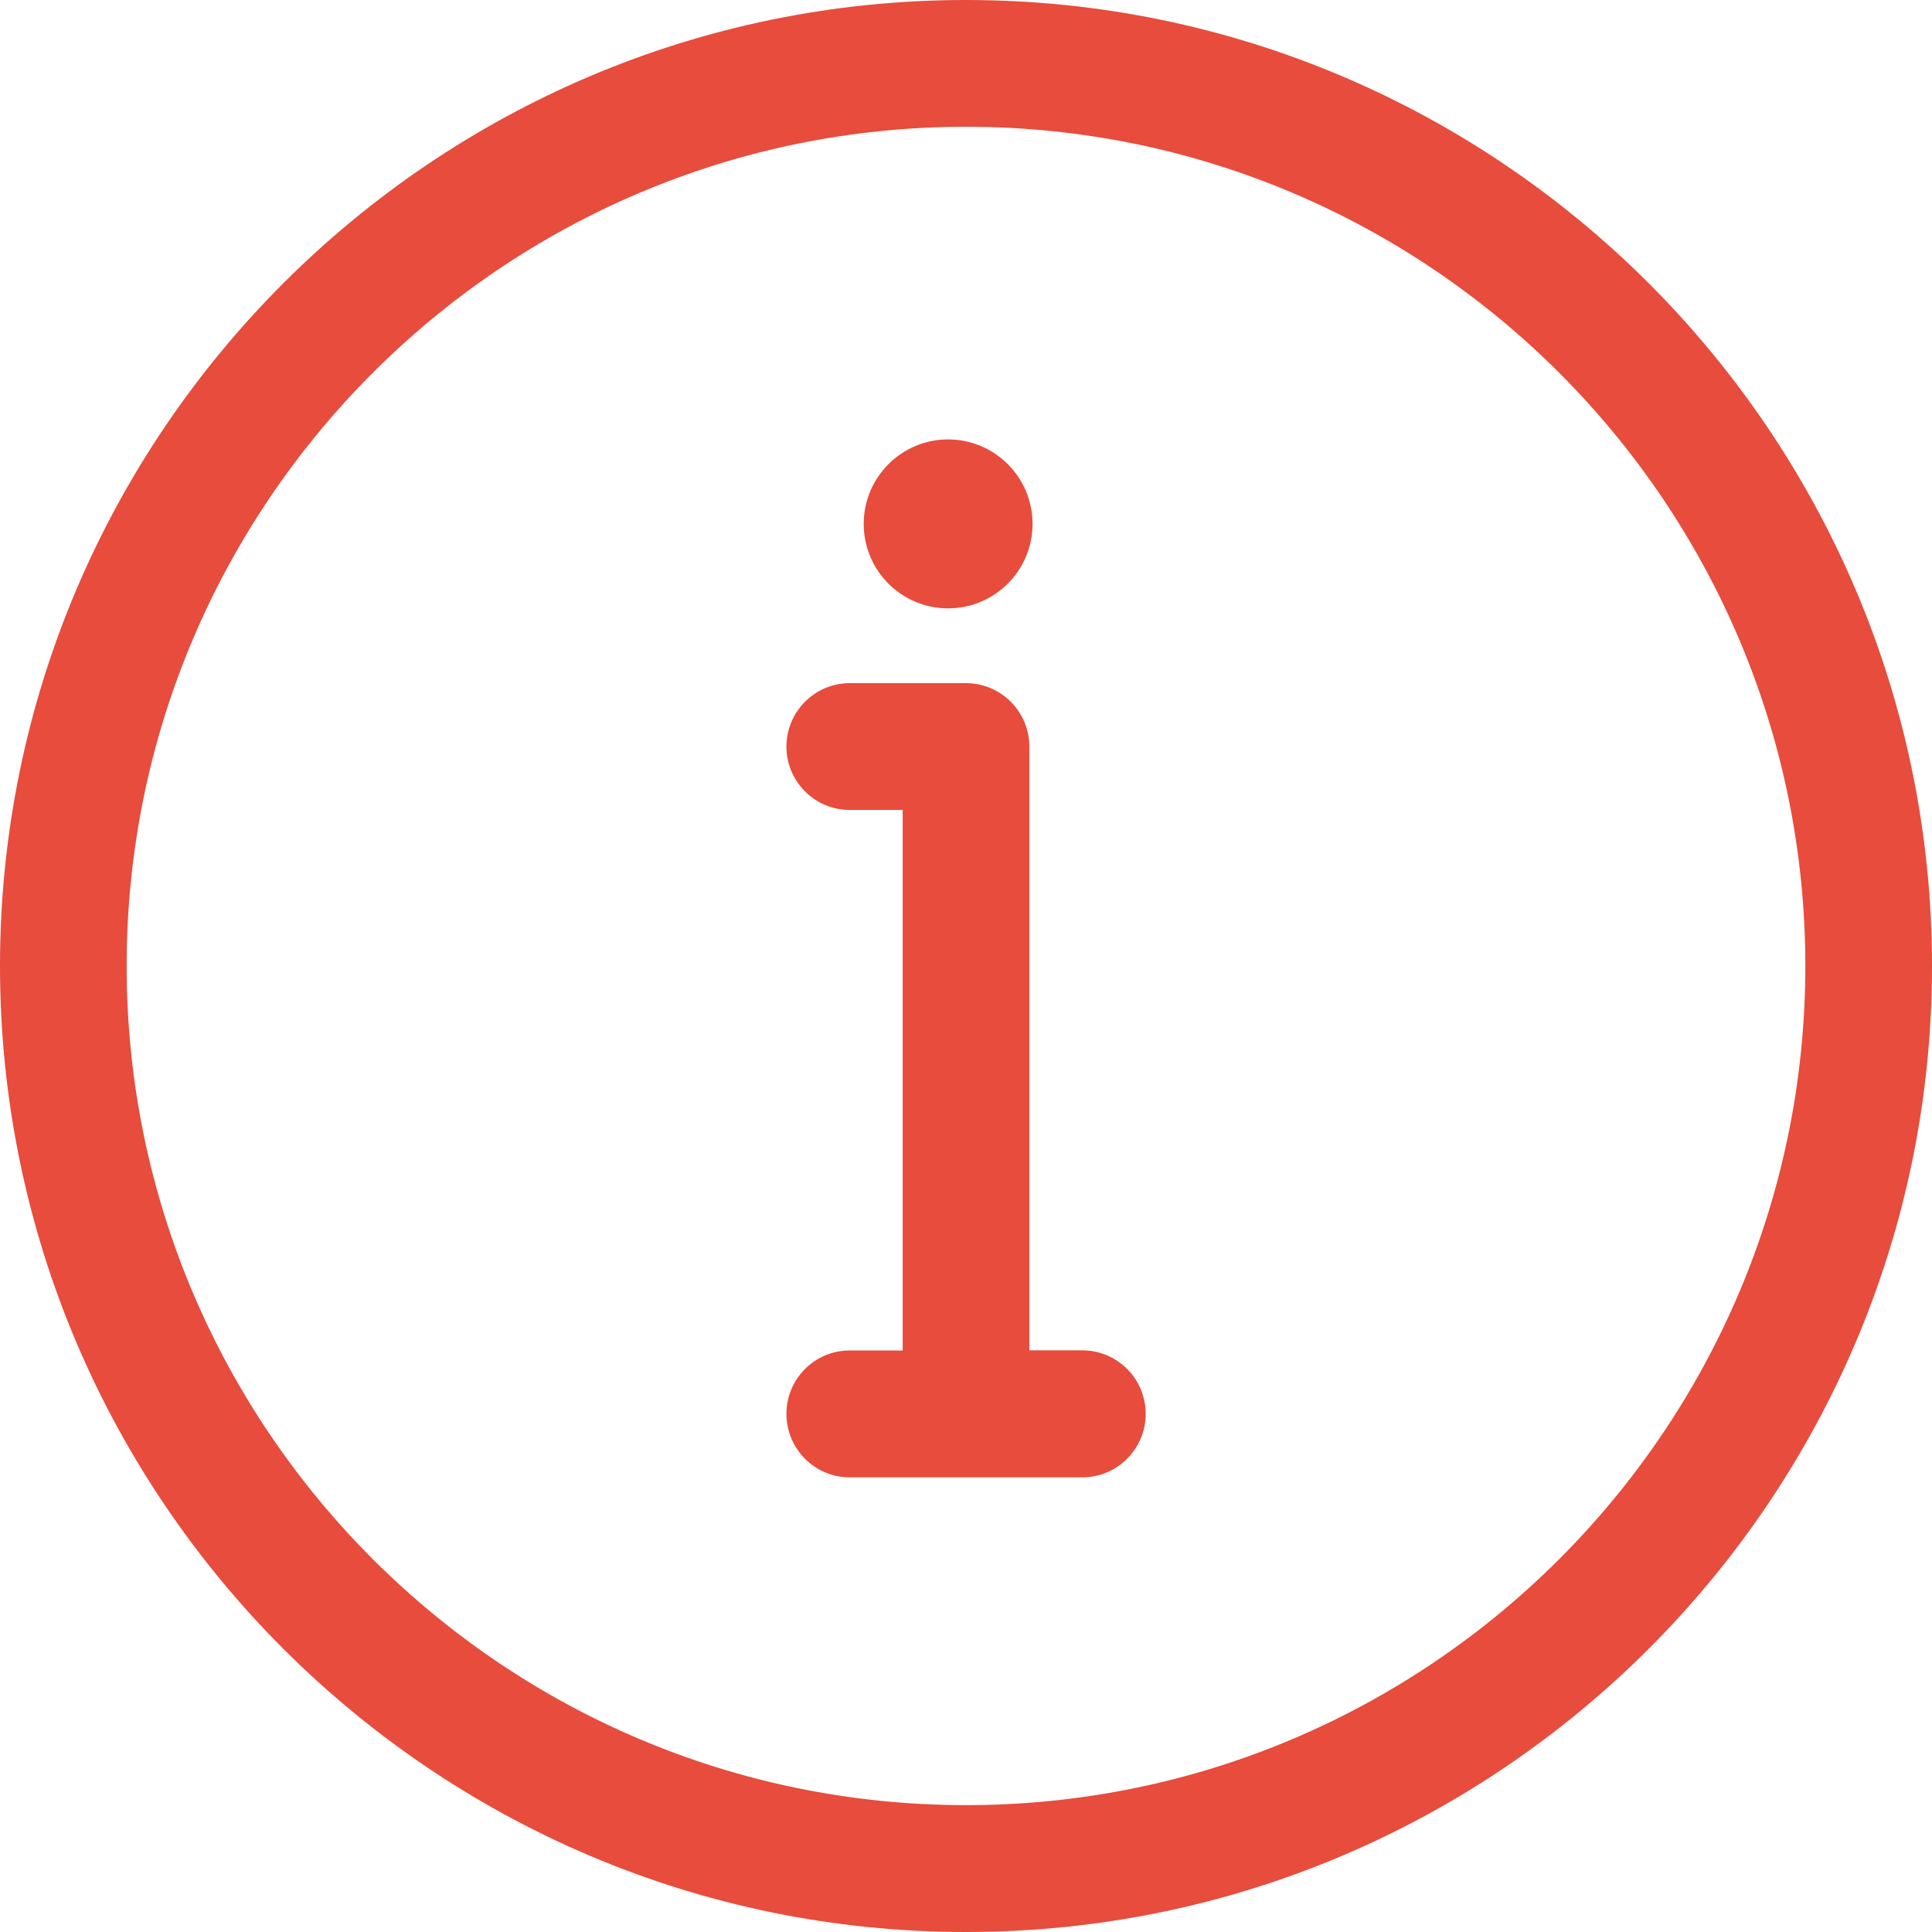 <?xml version="1.0" encoding="utf-8"?>
<!-- Generator: Adobe Illustrator 16.0.3, SVG Export Plug-In . SVG Version: 6.00 Build 0)  -->
<!DOCTYPE svg PUBLIC "-//W3C//DTD SVG 1.1//EN" "http://www.w3.org/Graphics/SVG/1.1/DTD/svg11.dtd">
<svg version="1.1" id="Layer_1" xmlns="http://www.w3.org/2000/svg" xmlns:xlink="http://www.w3.org/1999/xlink" x="0px" y="0px"
	 width="18px" height="18px" viewBox="0 0 18 18" enable-background="new 0 0 18 18" xml:space="preserve">
<g>
	<g>
		<path fill="#E74C3C" d="M9,0C4.038,0,0,4.038,0,9c0,4.963,4.038,9,9,9c4.963,0,9-4.037,9-9C18,4.038,13.963,0,9,0z M9,16.818
			c-4.312,0-7.82-3.506-7.82-7.818c0-4.312,3.508-7.819,7.82-7.819c4.313,0,7.82,3.508,7.82,7.819
			C16.818,13.313,13.313,16.818,9,16.818z"/>
		<path fill="#E74C3C" d="M8.833,5.668c0.435,0,0.787-0.353,0.787-0.787c0-0.435-0.353-0.787-0.787-0.787S8.047,4.447,8.047,4.881
			C8.047,5.316,8.399,5.668,8.833,5.668z"/>
		<path fill="#E74C3C" d="M10.084,12.581H9.59V6.956C9.59,6.63,9.326,6.365,9,6.365H7.916c-0.325,0-0.589,0.265-0.589,0.591
			c0,0.325,0.264,0.59,0.589,0.59H8.41v5.036H7.916c-0.325,0-0.589,0.264-0.589,0.59c0,0.327,0.264,0.592,0.589,0.592h2.168
			c0.326,0,0.59-0.265,0.59-0.592C10.674,12.846,10.41,12.581,10.084,12.581z"/>
	</g>
</g>
</svg>
